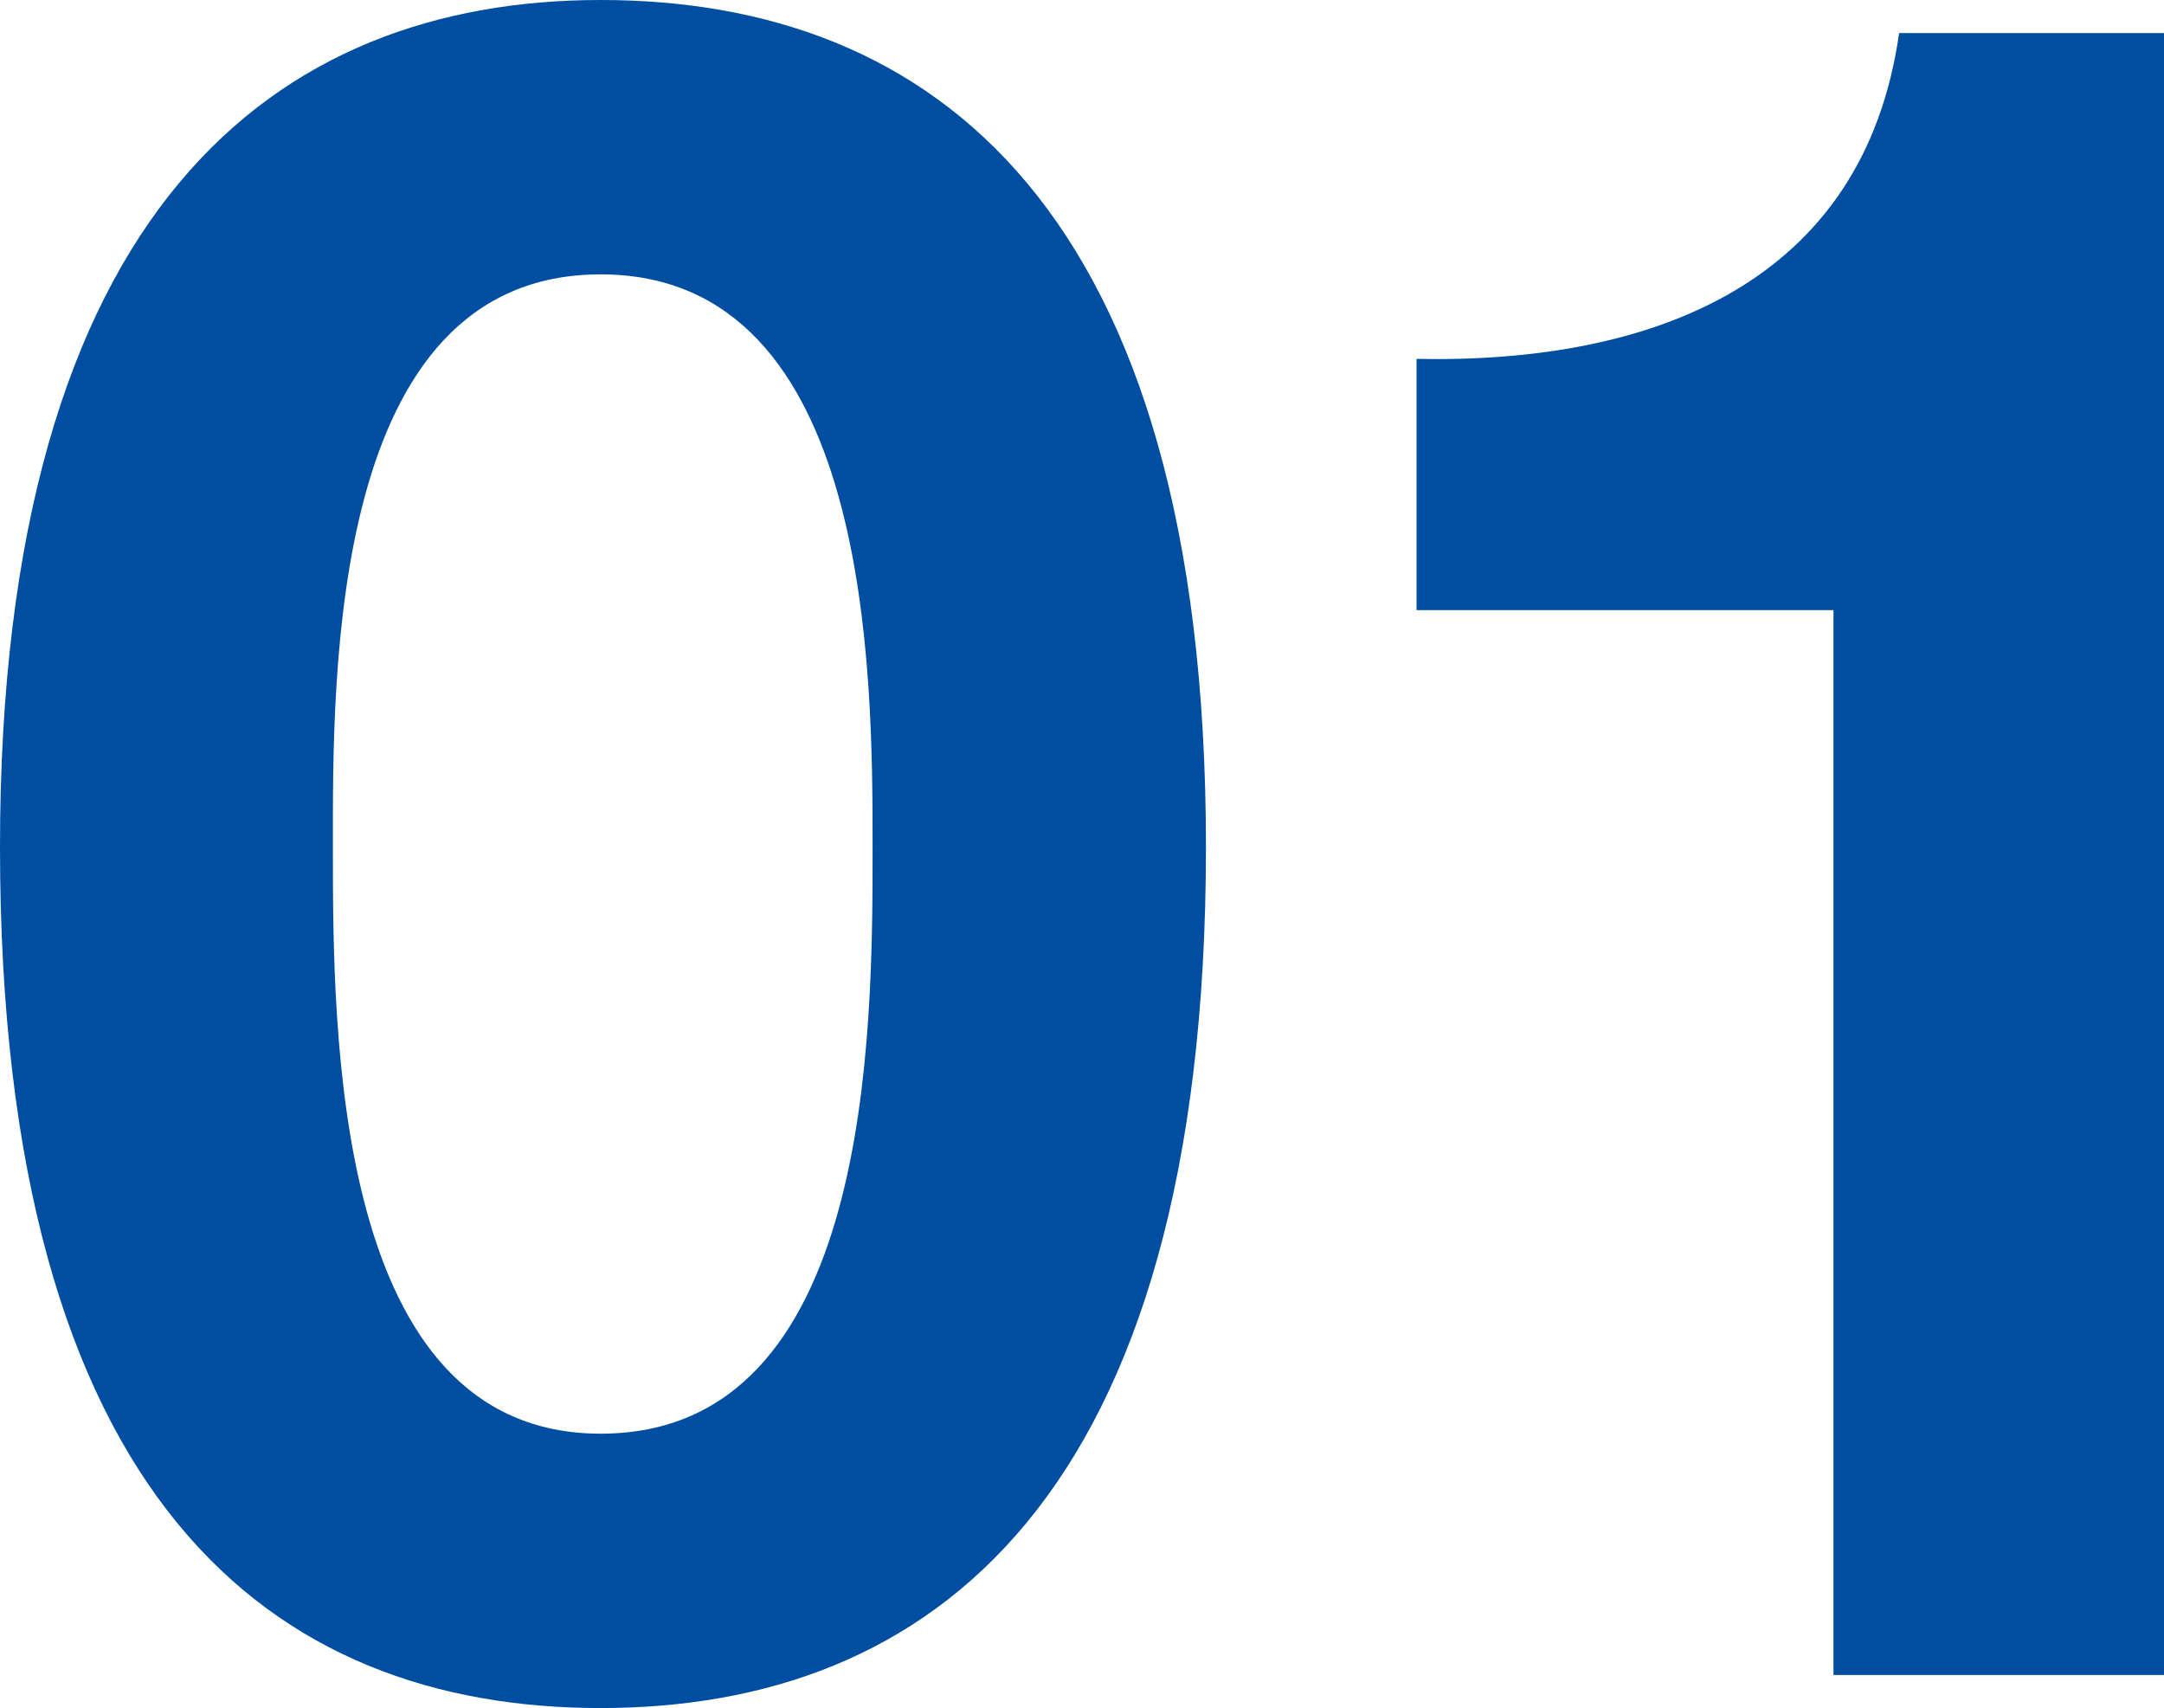 <svg xmlns="http://www.w3.org/2000/svg" viewBox="0 0 45.83 36.17"><defs><style>.cls-1{fill:#004ea2;}</style></defs><g id="レイヤー_2" data-name="レイヤー 2"><g id="ホーム画面"><path class="cls-1" d="M12.72,0c7,0,12.82,4.37,12.82,17.94,0,13.86-5.87,18.23-12.82,18.23S0,31.8,0,17.94C0,4.37,5.86,0,12.72,0Zm0,30.36c5.76,0,5.76-8.5,5.76-12.42,0-3.63,0-12.13-5.76-12.13s-5.67,8.5-5.67,12.13C7.05,21.86,7.05,30.36,12.72,30.36Z"/><path class="cls-1" d="M45.83,35.47h-7V12.92H30V7.6C35,7.7,39.47,6,40.22.7h5.61Z"/></g></g></svg>